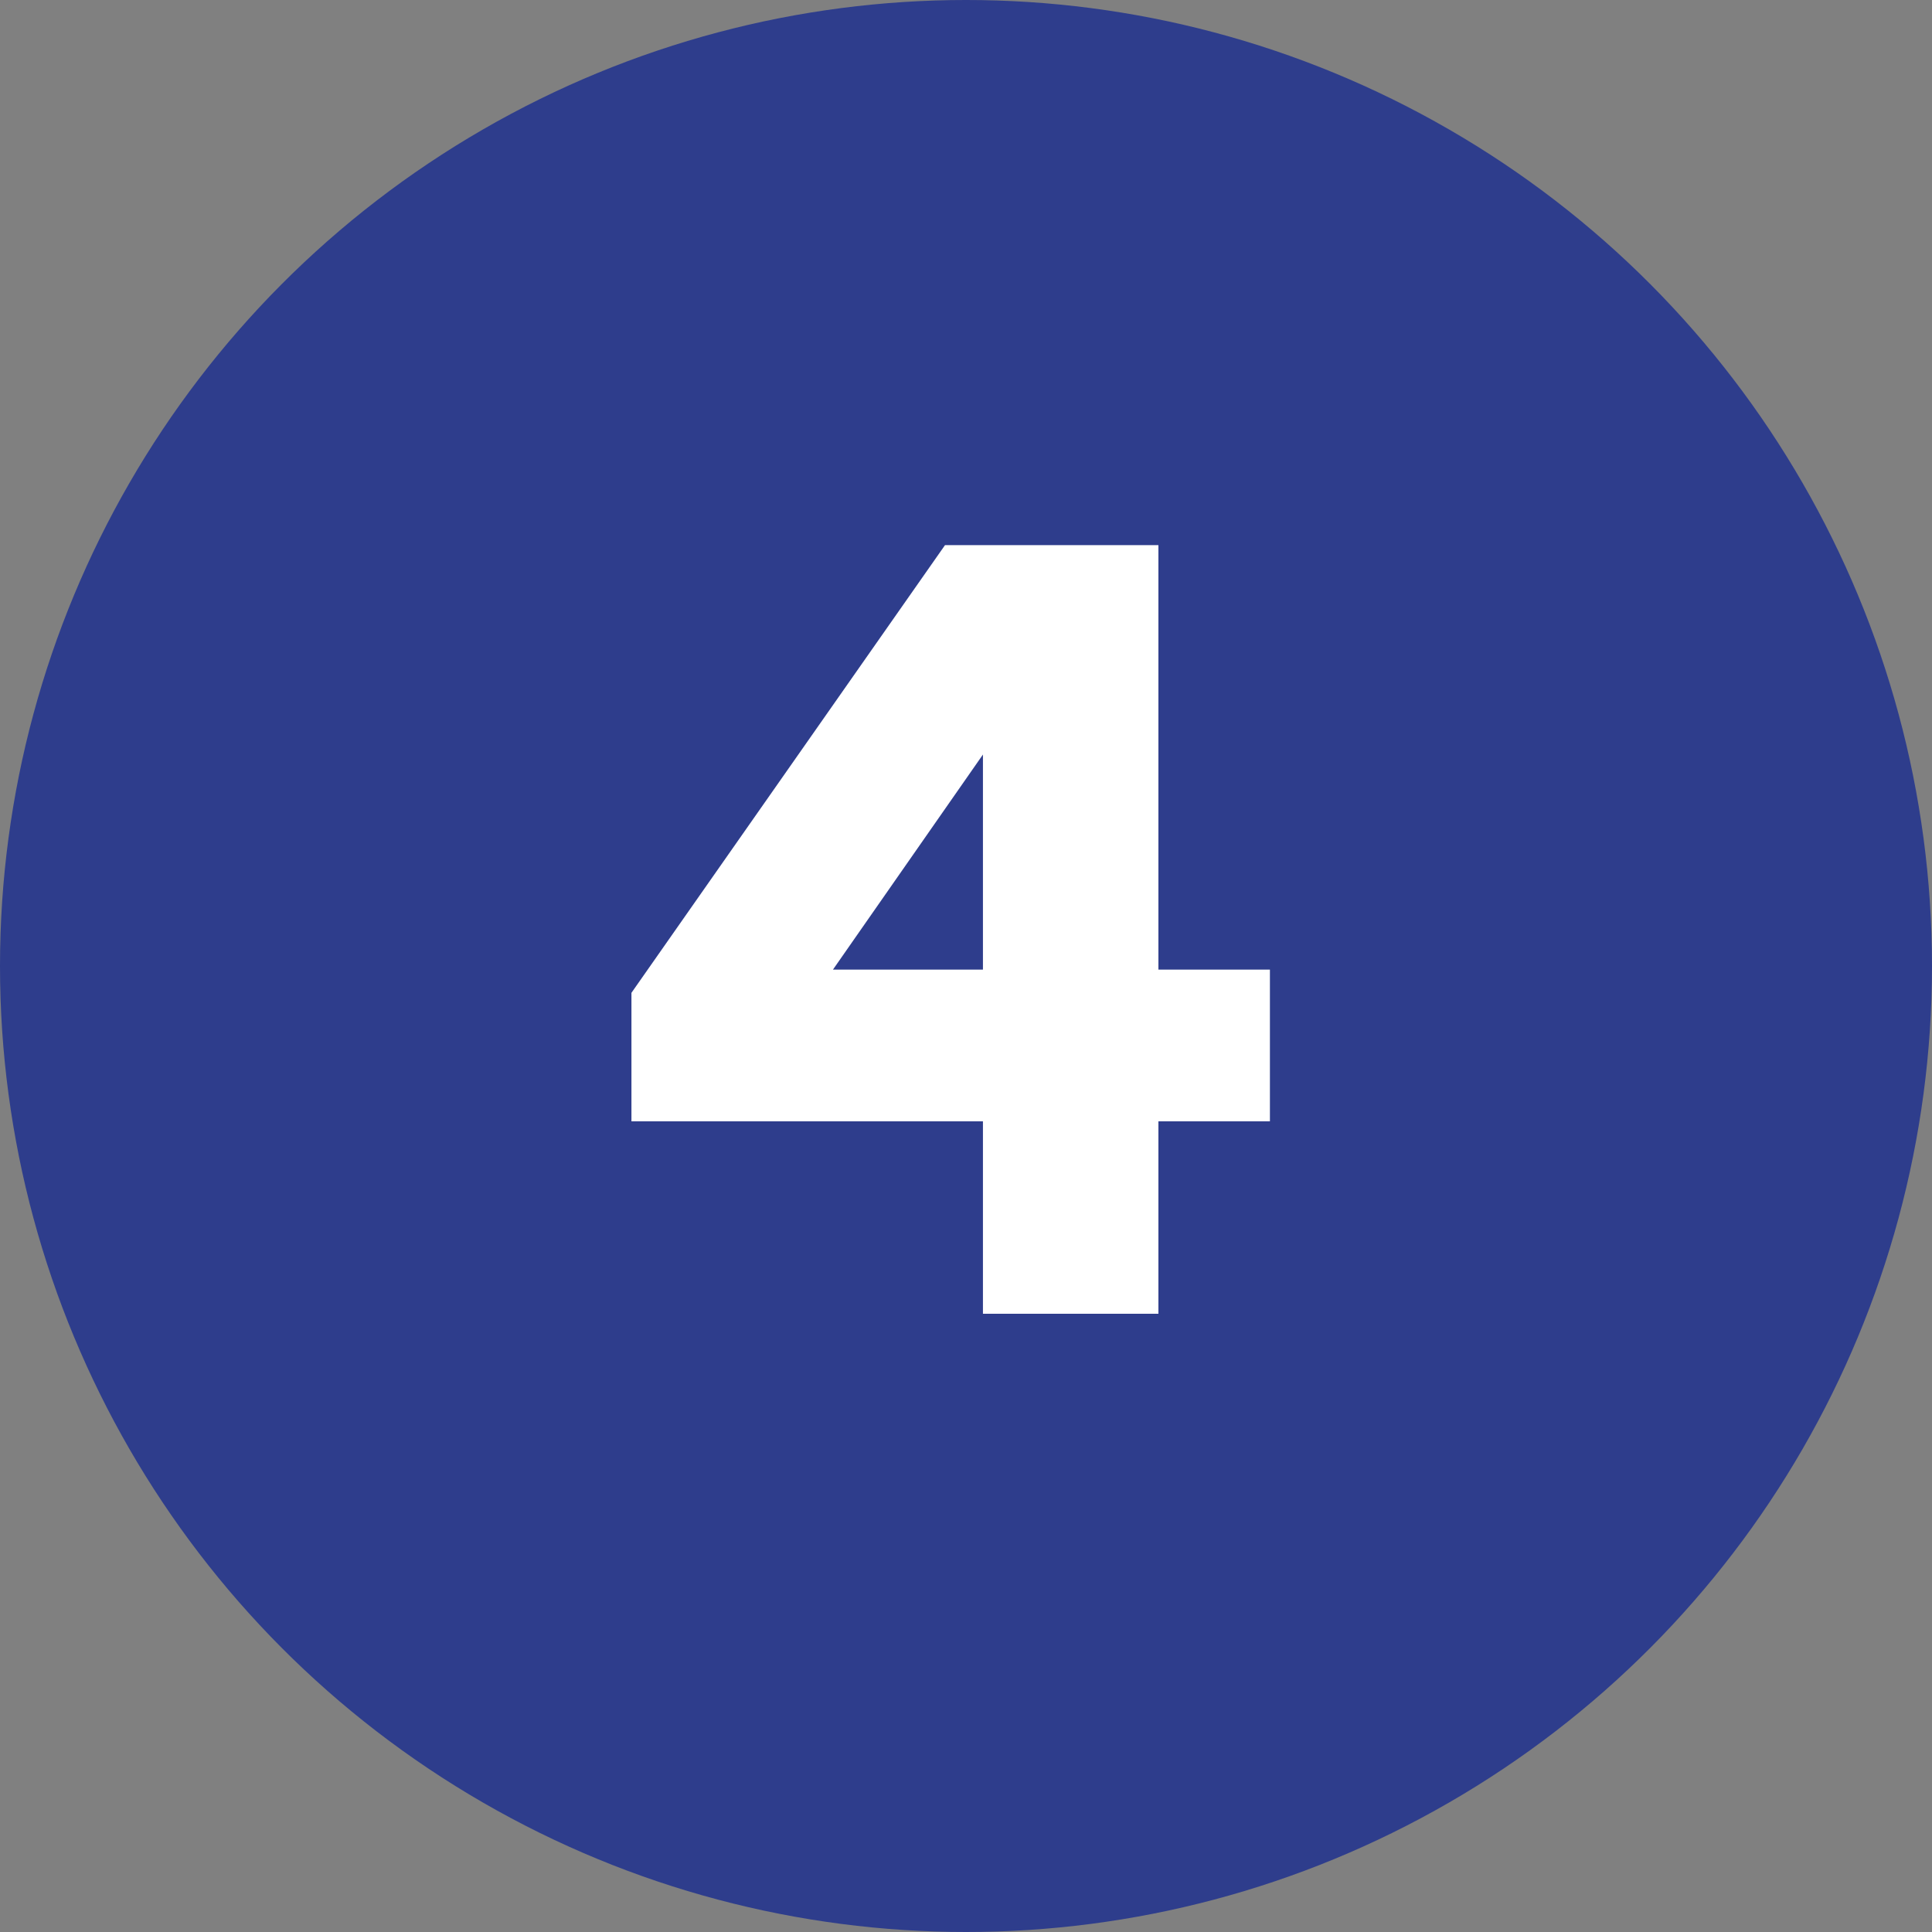 <svg width="200" height="200" viewBox="0 0 200 200" fill="none" xmlns="http://www.w3.org/2000/svg">
<rect x="0" y="0" width="200" height="200" fill="#808080" stroke="none"/>
<circle cx="100" cy="100" r="100" fill="#2E3D8C"/>
<path d="M101.754 136V116.078H65.367V102.777L97.828 56.43H119.918V100.375H131.461V116.078H119.918V136H101.754ZM101.754 78.109L86.227 100.375H101.754V78.109Z" fill="white"/>
</svg>
